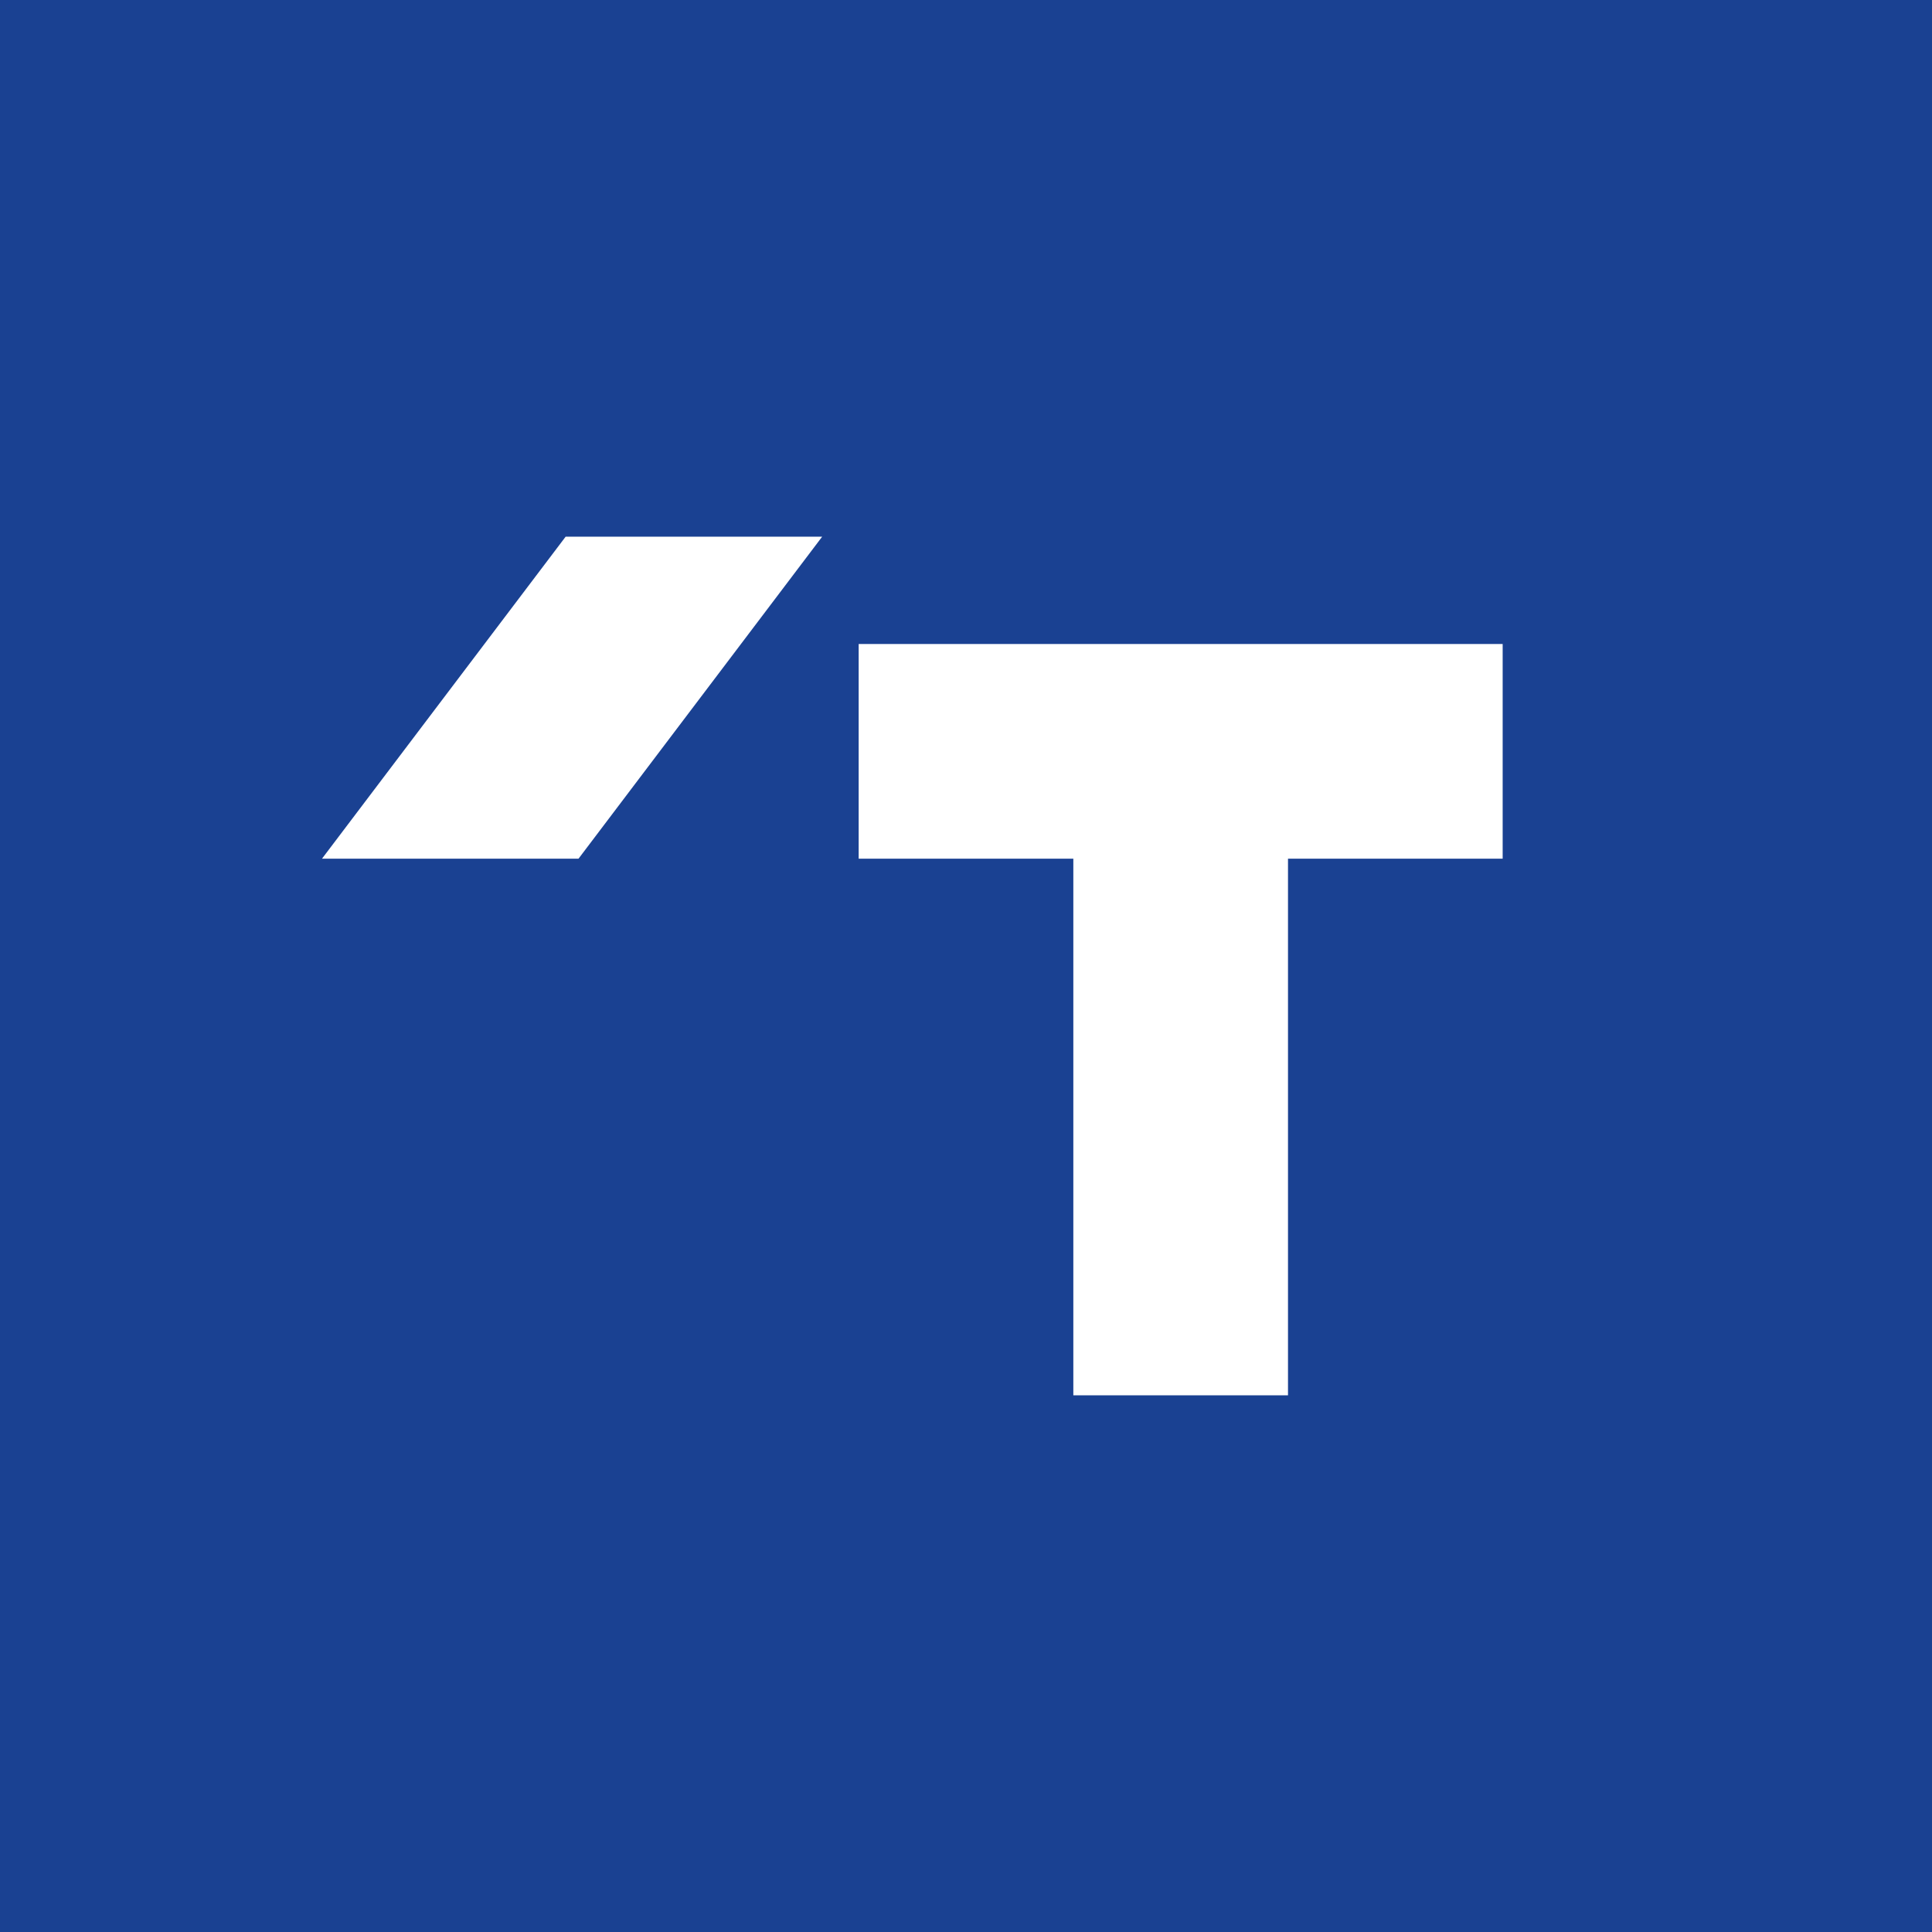 <!-- by TradingView --><svg xmlns="http://www.w3.org/2000/svg" width="18" height="18"><path fill="#1A4192" d="M0 0h18v18H0z"/><path d="M5.27 5L3 8h2.39l2.27-3H5.27zM8 6h6v2h-2v5h-2V8H8V6z" fill="#fff"/></svg>